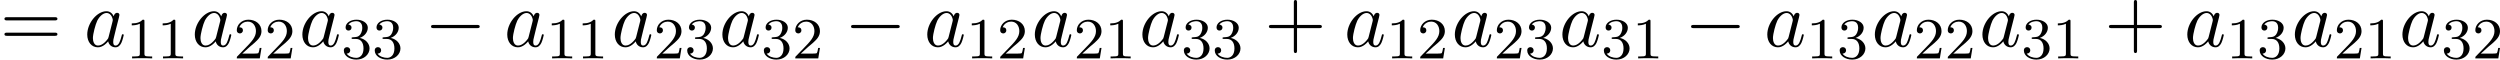 <?xml version='1.0' encoding='UTF-8'?>
<!-- This file was generated by dvisvgm 2.13.3 -->
<svg version='1.1' xmlns='http://www.w3.org/2000/svg' xmlns:xlink='http://www.w3.org/1999/xlink' width='684.887pt' height='16.327pt' viewBox='138.516 214.499 684.887 16.327'>
<defs>
<path id='g5-97' d='M4.069-4.124C3.873-4.527 3.556-4.822 3.065-4.822C1.789-4.822 .436-3.218 .436-1.625C.436-.6 1.036 .12 1.887 .12C2.105 .12 2.651 .076 3.305-.698C3.393-.24 3.775 .12 4.298 .12C4.68 .12 4.931-.131 5.105-.48C5.291-.873 5.433-1.538 5.433-1.56C5.433-1.669 5.335-1.669 5.302-1.669C5.193-1.669 5.182-1.625 5.149-1.473C4.964-.764 4.767-.12 4.32-.12C4.025-.12 3.993-.404 3.993-.622C3.993-.862 4.015-.949 4.135-1.429C4.255-1.887 4.276-1.996 4.375-2.411L4.767-3.938C4.844-4.244 4.844-4.265 4.844-4.309C4.844-4.495 4.713-4.604 4.527-4.604C4.265-4.604 4.102-4.364 4.069-4.124ZM3.36-1.298C3.305-1.102 3.305-1.08 3.142-.895C2.662-.295 2.215-.12 1.909-.12C1.364-.12 1.211-.72 1.211-1.145C1.211-1.691 1.56-3.033 1.811-3.535C2.149-4.178 2.64-4.582 3.076-4.582C3.785-4.582 3.938-3.687 3.938-3.622S3.916-3.491 3.905-3.436L3.36-1.298Z'/>
<path id='g2-0' d='M7.189-2.509C7.375-2.509 7.571-2.509 7.571-2.727S7.375-2.945 7.189-2.945H1.287C1.102-2.945 .905-2.945 .905-2.727S1.102-2.509 1.287-2.509H7.189Z'/>
<path id='g6-49' d='M2.503-5.077C2.503-5.292 2.487-5.3 2.271-5.3C1.945-4.981 1.522-4.79 .765-4.79V-4.527C.98-4.527 1.411-4.527 1.873-4.742V-.654C1.873-.359 1.849-.263 1.092-.263H.813V0C1.14-.024 1.825-.024 2.184-.024S3.236-.024 3.563 0V-.263H3.284C2.527-.263 2.503-.359 2.503-.654V-5.077Z'/>
<path id='g6-50' d='M2.248-1.626C2.375-1.745 2.71-2.008 2.837-2.12C3.332-2.574 3.802-3.013 3.802-3.738C3.802-4.686 3.005-5.3 2.008-5.3C1.052-5.3 .422-4.575 .422-3.866C.422-3.475 .733-3.419 .845-3.419C1.012-3.419 1.259-3.539 1.259-3.842C1.259-4.256 .861-4.256 .765-4.256C.996-4.838 1.53-5.037 1.921-5.037C2.662-5.037 3.045-4.407 3.045-3.738C3.045-2.909 2.463-2.303 1.522-1.339L.518-.303C.422-.215 .422-.199 .422 0H3.571L3.802-1.427H3.555C3.531-1.267 3.467-.869 3.371-.717C3.324-.654 2.718-.654 2.59-.654H1.172L2.248-1.626Z'/>
<path id='g6-51' d='M2.016-2.662C2.646-2.662 3.045-2.2 3.045-1.363C3.045-.367 2.479-.072 2.056-.072C1.618-.072 1.02-.231 .741-.654C1.028-.654 1.227-.837 1.227-1.1C1.227-1.355 1.044-1.538 .789-1.538C.574-1.538 .351-1.403 .351-1.084C.351-.327 1.164 .167 2.072 .167C3.132 .167 3.873-.566 3.873-1.363C3.873-2.024 3.347-2.63 2.534-2.805C3.164-3.029 3.634-3.571 3.634-4.208S2.917-5.3 2.088-5.3C1.235-5.3 .59-4.838 .59-4.232C.59-3.937 .789-3.81 .996-3.81C1.243-3.81 1.403-3.985 1.403-4.216C1.403-4.511 1.148-4.623 .972-4.631C1.307-5.069 1.921-5.093 2.064-5.093C2.271-5.093 2.877-5.029 2.877-4.208C2.877-3.65 2.646-3.316 2.534-3.188C2.295-2.941 2.112-2.925 1.626-2.893C1.474-2.885 1.411-2.877 1.411-2.774C1.411-2.662 1.482-2.662 1.618-2.662H2.016Z'/>
<path id='g9-43' d='M4.462-2.509H7.505C7.658-2.509 7.865-2.509 7.865-2.727S7.658-2.945 7.505-2.945H4.462V-6C4.462-6.153 4.462-6.36 4.244-6.36S4.025-6.153 4.025-6V-2.945H.971C.818-2.945 .611-2.945 .611-2.727S.818-2.509 .971-2.509H4.025V.545C4.025 .698 4.025 .905 4.244 .905S4.462 .698 4.462 .545V-2.509Z'/>
<path id='g9-61' d='M7.495-3.567C7.658-3.567 7.865-3.567 7.865-3.785S7.658-4.004 7.505-4.004H.971C.818-4.004 .611-4.004 .611-3.785S.818-3.567 .982-3.567H7.495ZM7.505-1.451C7.658-1.451 7.865-1.451 7.865-1.669S7.658-1.887 7.495-1.887H.982C.818-1.887 .611-1.887 .611-1.669S.818-1.451 .971-1.451H7.505Z'/>
</defs>
<g id='page4' transform='matrix(2 0 0 2 0 0)'>
<use x='69.258' y='113.61' xlink:href='#g9-61'/>
<use x='80.773' y='113.61' xlink:href='#g5-97'/>
<use x='86.539' y='115.246' xlink:href='#g6-49'/>
<use x='90.774' y='115.246' xlink:href='#g6-49'/>
<use x='95.506' y='113.61' xlink:href='#g5-97'/>
<use x='101.272' y='115.246' xlink:href='#g6-50'/>
<use x='105.506' y='115.246' xlink:href='#g6-50'/>
<use x='110.239' y='113.61' xlink:href='#g5-97'/>
<use x='116.005' y='115.246' xlink:href='#g6-51'/>
<use x='120.239' y='115.246' xlink:href='#g6-51'/>
<use x='127.396' y='113.61' xlink:href='#g2-0'/>
<use x='138.305' y='113.61' xlink:href='#g5-97'/>
<use x='144.071' y='115.246' xlink:href='#g6-49'/>
<use x='148.306' y='115.246' xlink:href='#g6-49'/>
<use x='153.038' y='113.61' xlink:href='#g5-97'/>
<use x='158.804' y='115.246' xlink:href='#g6-50'/>
<use x='163.039' y='115.246' xlink:href='#g6-51'/>
<use x='167.771' y='113.61' xlink:href='#g5-97'/>
<use x='173.537' y='115.246' xlink:href='#g6-51'/>
<use x='177.771' y='115.246' xlink:href='#g6-50'/>
<use x='184.928' y='113.61' xlink:href='#g2-0'/>
<use x='195.837' y='113.61' xlink:href='#g5-97'/>
<use x='201.604' y='115.246' xlink:href='#g6-49'/>
<use x='205.838' y='115.246' xlink:href='#g6-50'/>
<use x='210.57' y='113.61' xlink:href='#g5-97'/>
<use x='216.336' y='115.246' xlink:href='#g6-50'/>
<use x='220.571' y='115.246' xlink:href='#g6-49'/>
<use x='225.303' y='113.61' xlink:href='#g5-97'/>
<use x='231.069' y='115.246' xlink:href='#g6-51'/>
<use x='235.304' y='115.246' xlink:href='#g6-51'/>
<use x='242.46' y='113.61' xlink:href='#g9-43'/>
<use x='253.369' y='113.61' xlink:href='#g5-97'/>
<use x='259.136' y='115.246' xlink:href='#g6-49'/>
<use x='263.37' y='115.246' xlink:href='#g6-50'/>
<use x='268.102' y='113.61' xlink:href='#g5-97'/>
<use x='273.869' y='115.246' xlink:href='#g6-50'/>
<use x='278.103' y='115.246' xlink:href='#g6-51'/>
<use x='282.835' y='113.61' xlink:href='#g5-97'/>
<use x='288.601' y='115.246' xlink:href='#g6-51'/>
<use x='292.836' y='115.246' xlink:href='#g6-49'/>
<use x='299.992' y='113.61' xlink:href='#g2-0'/>
<use x='310.901' y='113.61' xlink:href='#g5-97'/>
<use x='316.668' y='115.246' xlink:href='#g6-49'/>
<use x='320.902' y='115.246' xlink:href='#g6-51'/>
<use x='325.634' y='113.61' xlink:href='#g5-97'/>
<use x='331.401' y='115.246' xlink:href='#g6-50'/>
<use x='335.635' y='115.246' xlink:href='#g6-50'/>
<use x='340.367' y='113.61' xlink:href='#g5-97'/>
<use x='346.134' y='115.246' xlink:href='#g6-51'/>
<use x='350.368' y='115.246' xlink:href='#g6-49'/>
<use x='357.524' y='113.61' xlink:href='#g9-43'/>
<use x='368.433' y='113.61' xlink:href='#g5-97'/>
<use x='374.2' y='115.246' xlink:href='#g6-49'/>
<use x='378.434' y='115.246' xlink:href='#g6-51'/>
<use x='383.166' y='113.61' xlink:href='#g5-97'/>
<use x='388.933' y='115.246' xlink:href='#g6-50'/>
<use x='393.167' y='115.246' xlink:href='#g6-49'/>
<use x='397.899' y='113.61' xlink:href='#g5-97'/>
<use x='403.666' y='115.246' xlink:href='#g6-51'/>
<use x='407.9' y='115.246' xlink:href='#g6-50'/>
</g>
</svg>